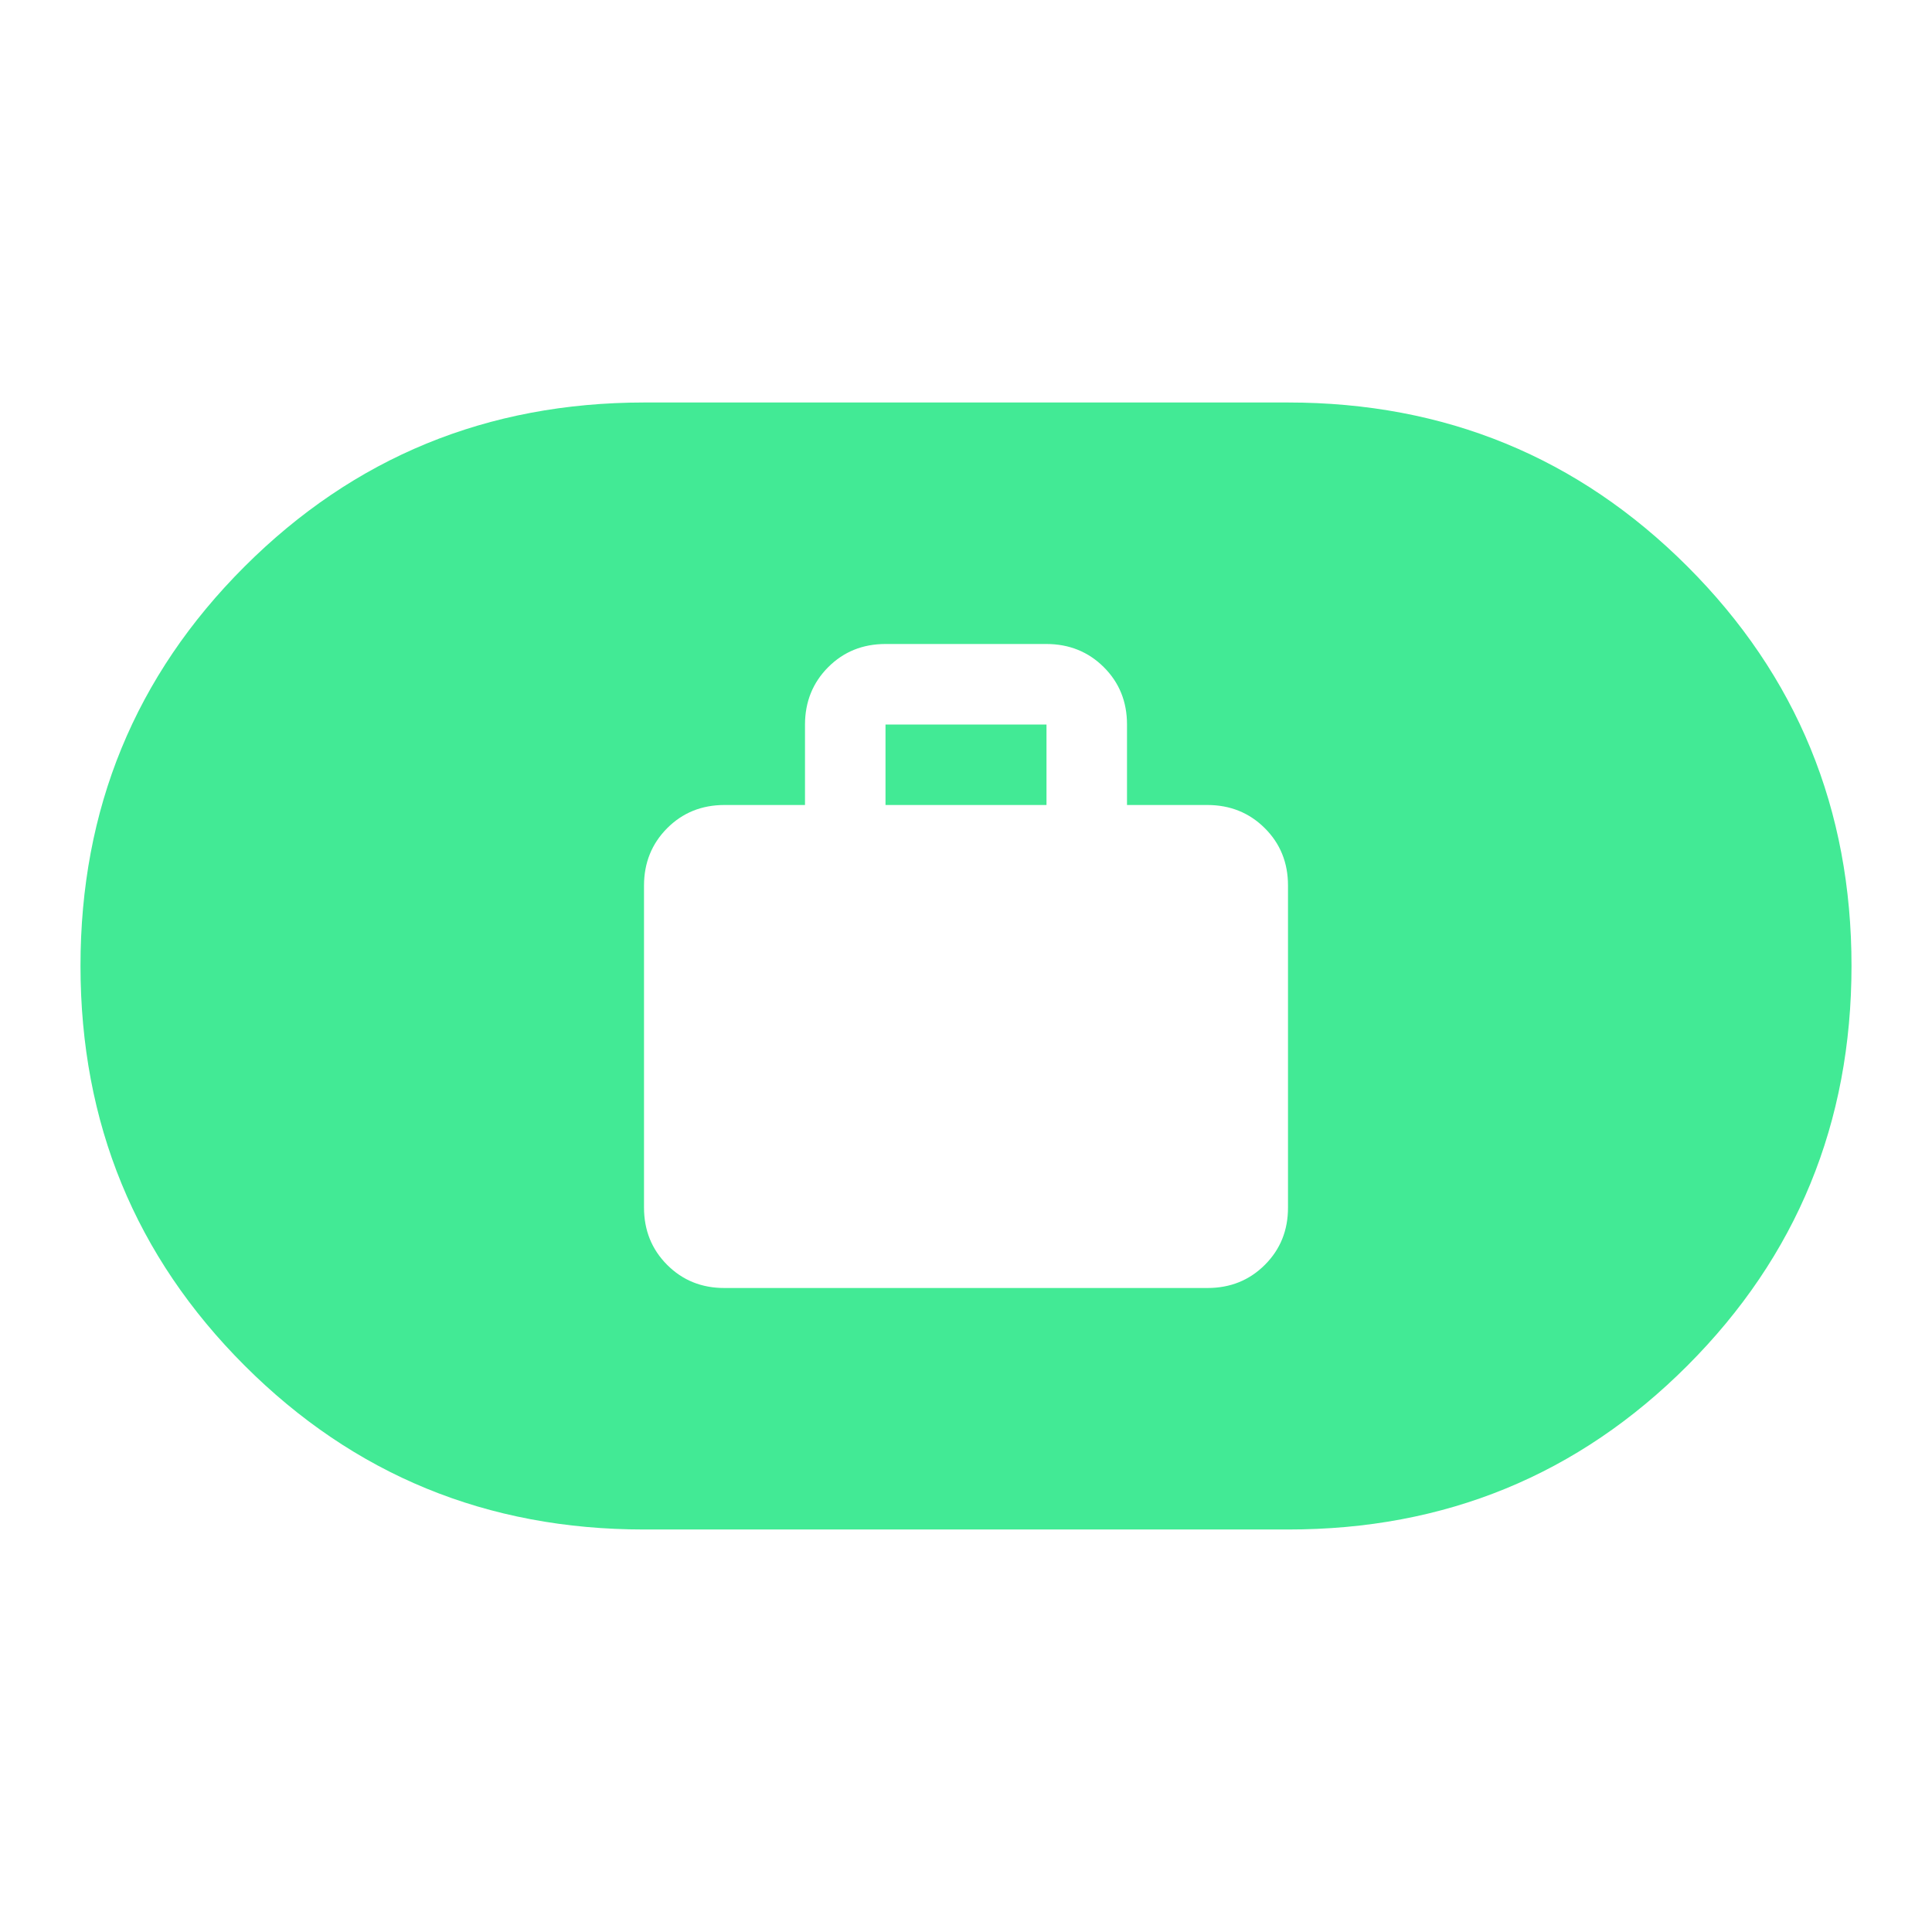 <?xml version="1.0" encoding="UTF-8"?> <svg xmlns="http://www.w3.org/2000/svg" width="158" height="158" viewBox="0 0 158 158" fill="none"><path d="M59.25 105.333H98.75C100.615 105.333 102.18 104.701 103.444 103.437C104.708 102.173 105.338 100.611 105.333 98.75V72.416C105.333 70.551 104.701 68.989 103.437 67.729C102.173 66.47 100.611 65.838 98.75 65.833H92.167V59.25C92.167 57.385 91.535 55.822 90.271 54.562C89.007 53.303 87.444 52.671 85.583 52.666H72.417C70.551 52.666 68.989 53.298 67.729 54.562C66.47 55.827 65.838 57.389 65.833 59.25V65.833H59.25C57.385 65.833 55.822 66.465 54.563 67.729C53.303 68.993 52.671 70.556 52.667 72.416V98.75C52.667 100.615 53.299 102.18 54.563 103.444C55.827 104.708 57.389 105.338 59.25 105.333ZM72.417 65.833V59.25H85.583V65.833H72.417ZM52.667 125.083C39.829 125.083 28.94 120.613 20 111.673C11.06 102.733 6.588 91.842 6.583 79C6.579 66.158 11.051 55.269 20 46.333C28.949 37.398 39.838 32.925 52.667 32.916H105.333C118.171 32.916 129.062 37.389 138.006 46.333C146.951 55.278 151.421 66.167 151.417 79C151.412 91.833 146.942 102.724 138.006 111.673C129.071 120.622 118.18 125.092 105.333 125.083H52.667Z" fill="#42EA95"></path></svg> 